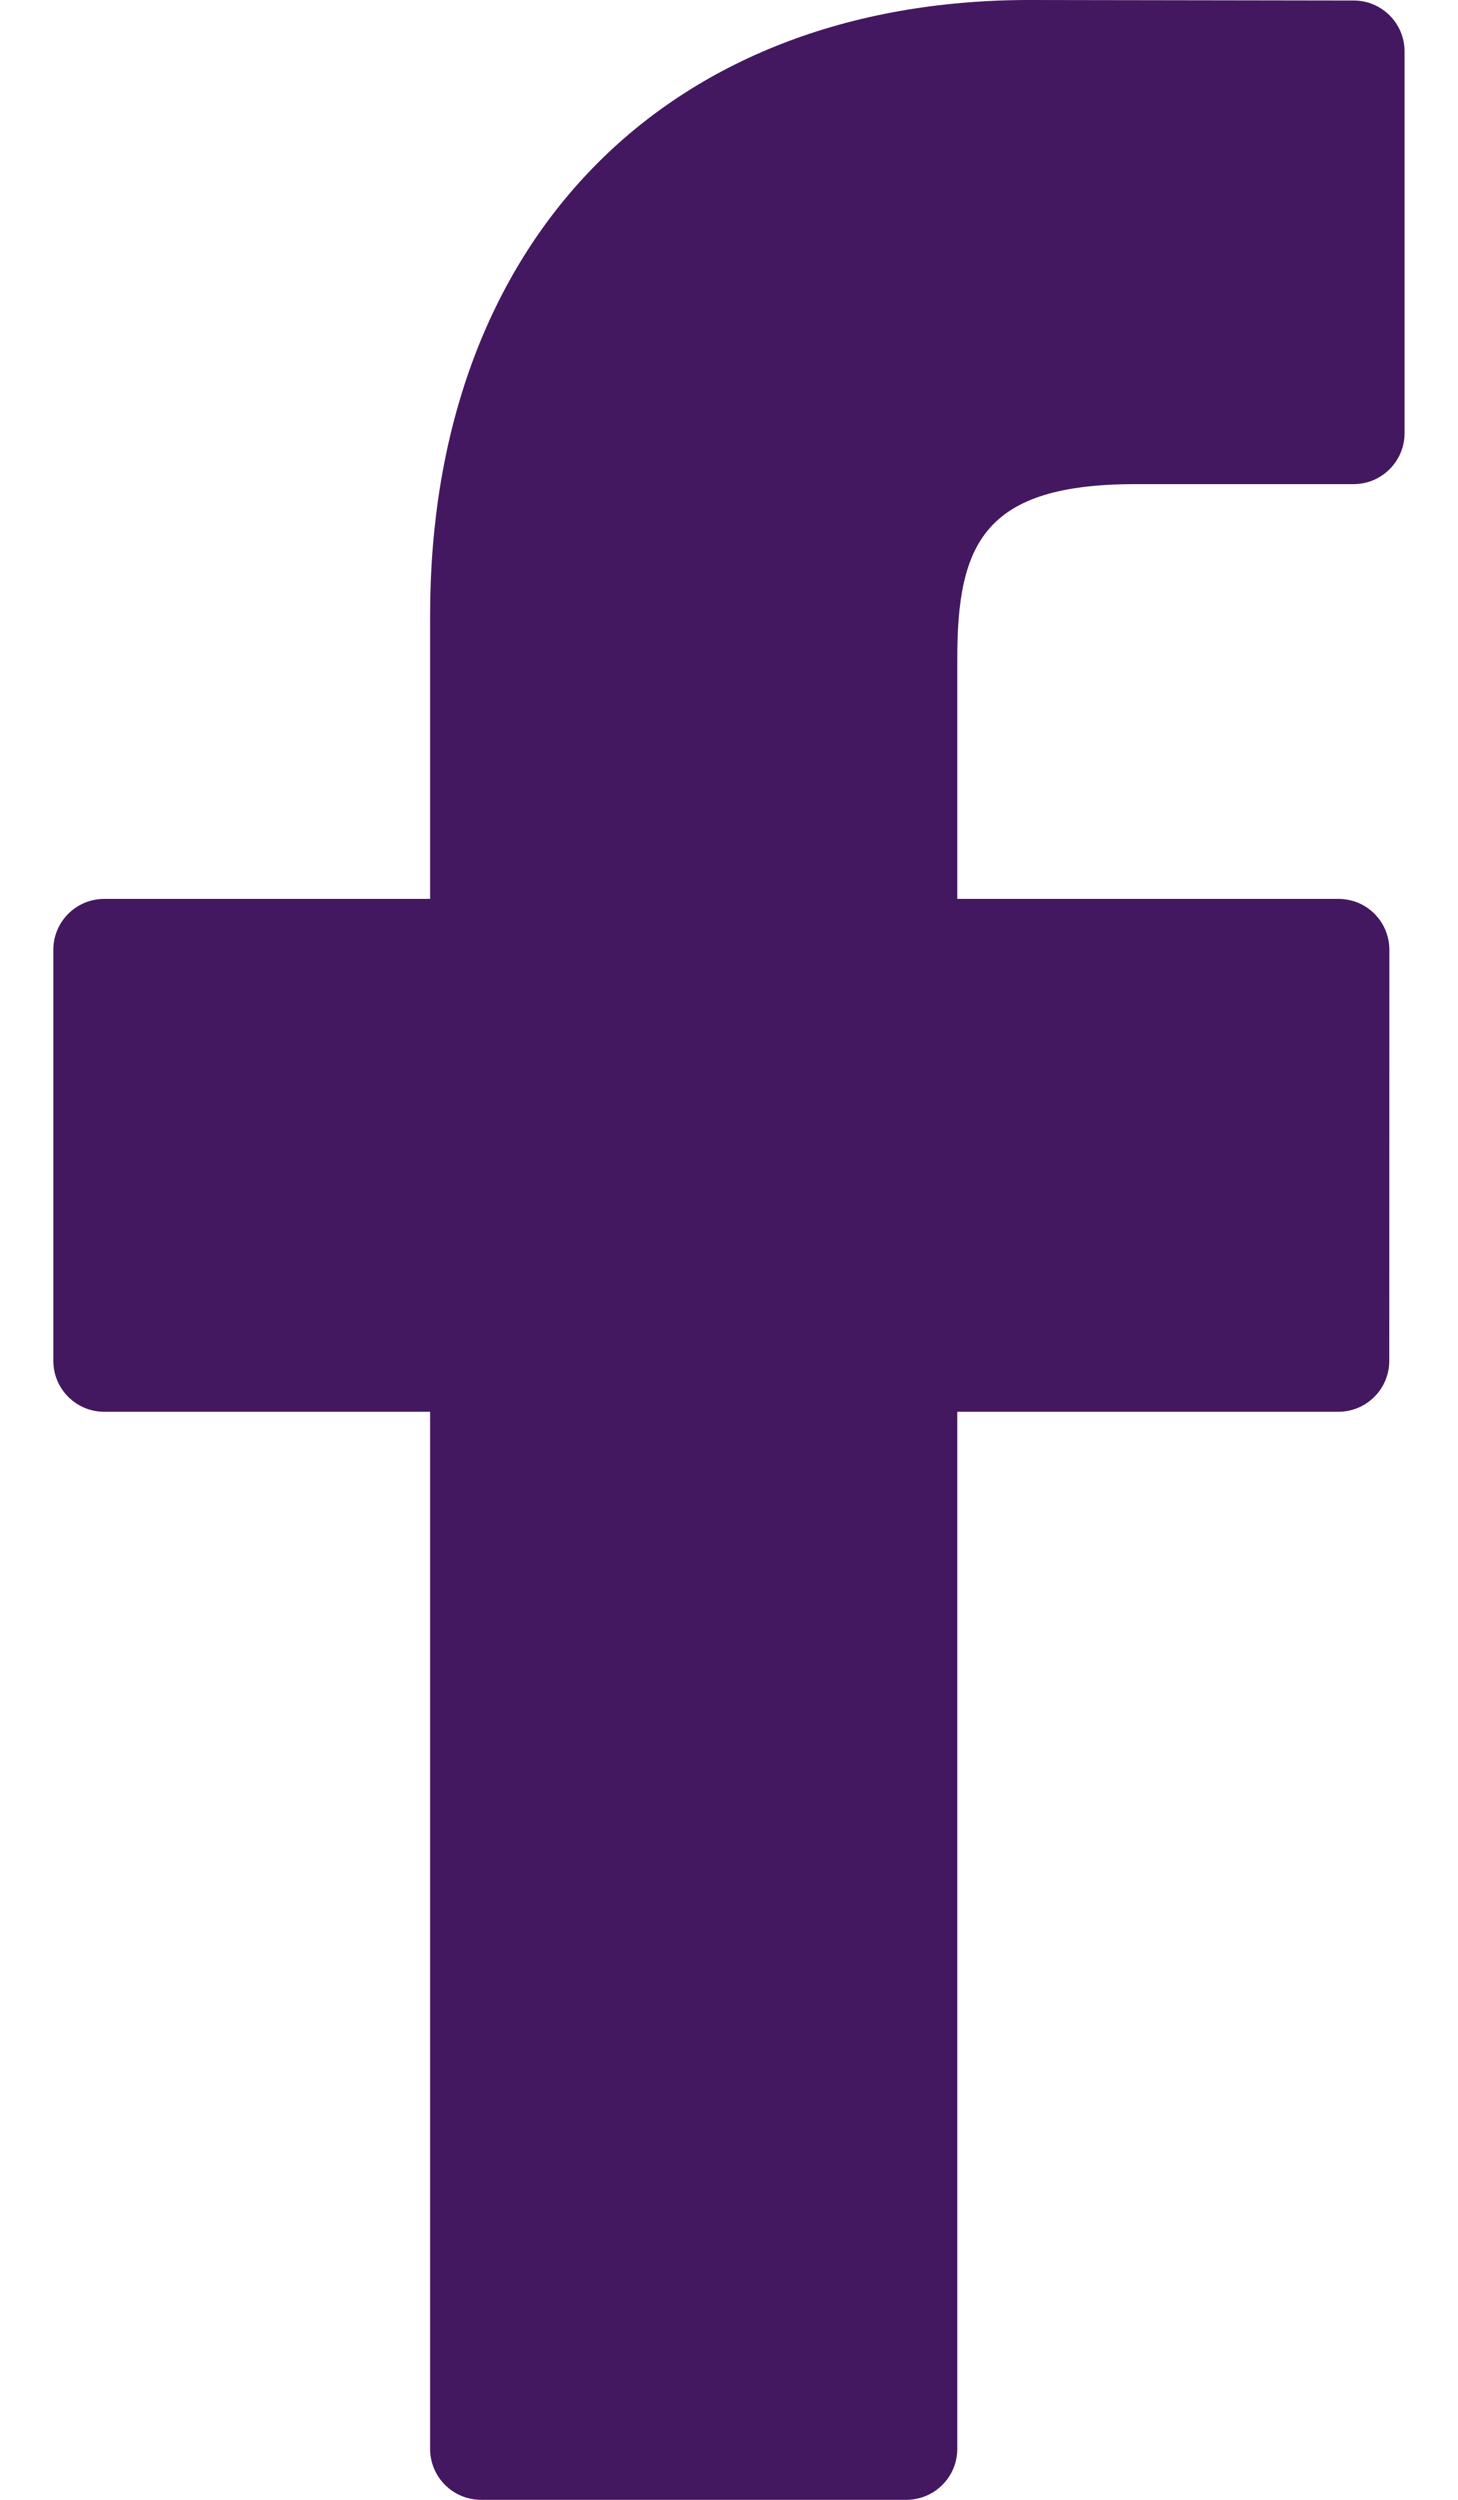 <svg width="14" height="24" viewBox="0 0 14 24" fill="none" xmlns="http://www.w3.org/2000/svg">
<path d="M12.999 0.005L9.886 0C6.39 0 4.13 2.318 4.13 5.906V8.63H1.001C0.731 8.63 0.512 8.849 0.512 9.119V13.065C0.512 13.335 0.731 13.554 1.001 13.554H4.13V23.511C4.13 23.781 4.349 24 4.62 24H8.702C8.973 24 9.192 23.781 9.192 23.511V13.554H12.851C13.121 13.554 13.34 13.335 13.34 13.065L13.341 9.119C13.341 8.989 13.29 8.865 13.198 8.773C13.107 8.681 12.982 8.63 12.852 8.63H9.192V6.321C9.192 5.212 9.456 4.648 10.902 4.648L12.998 4.648C13.268 4.648 13.487 4.428 13.487 4.158V0.494C13.487 0.224 13.268 0.005 12.999 0.005Z" fill="#431860"/>
</svg>
